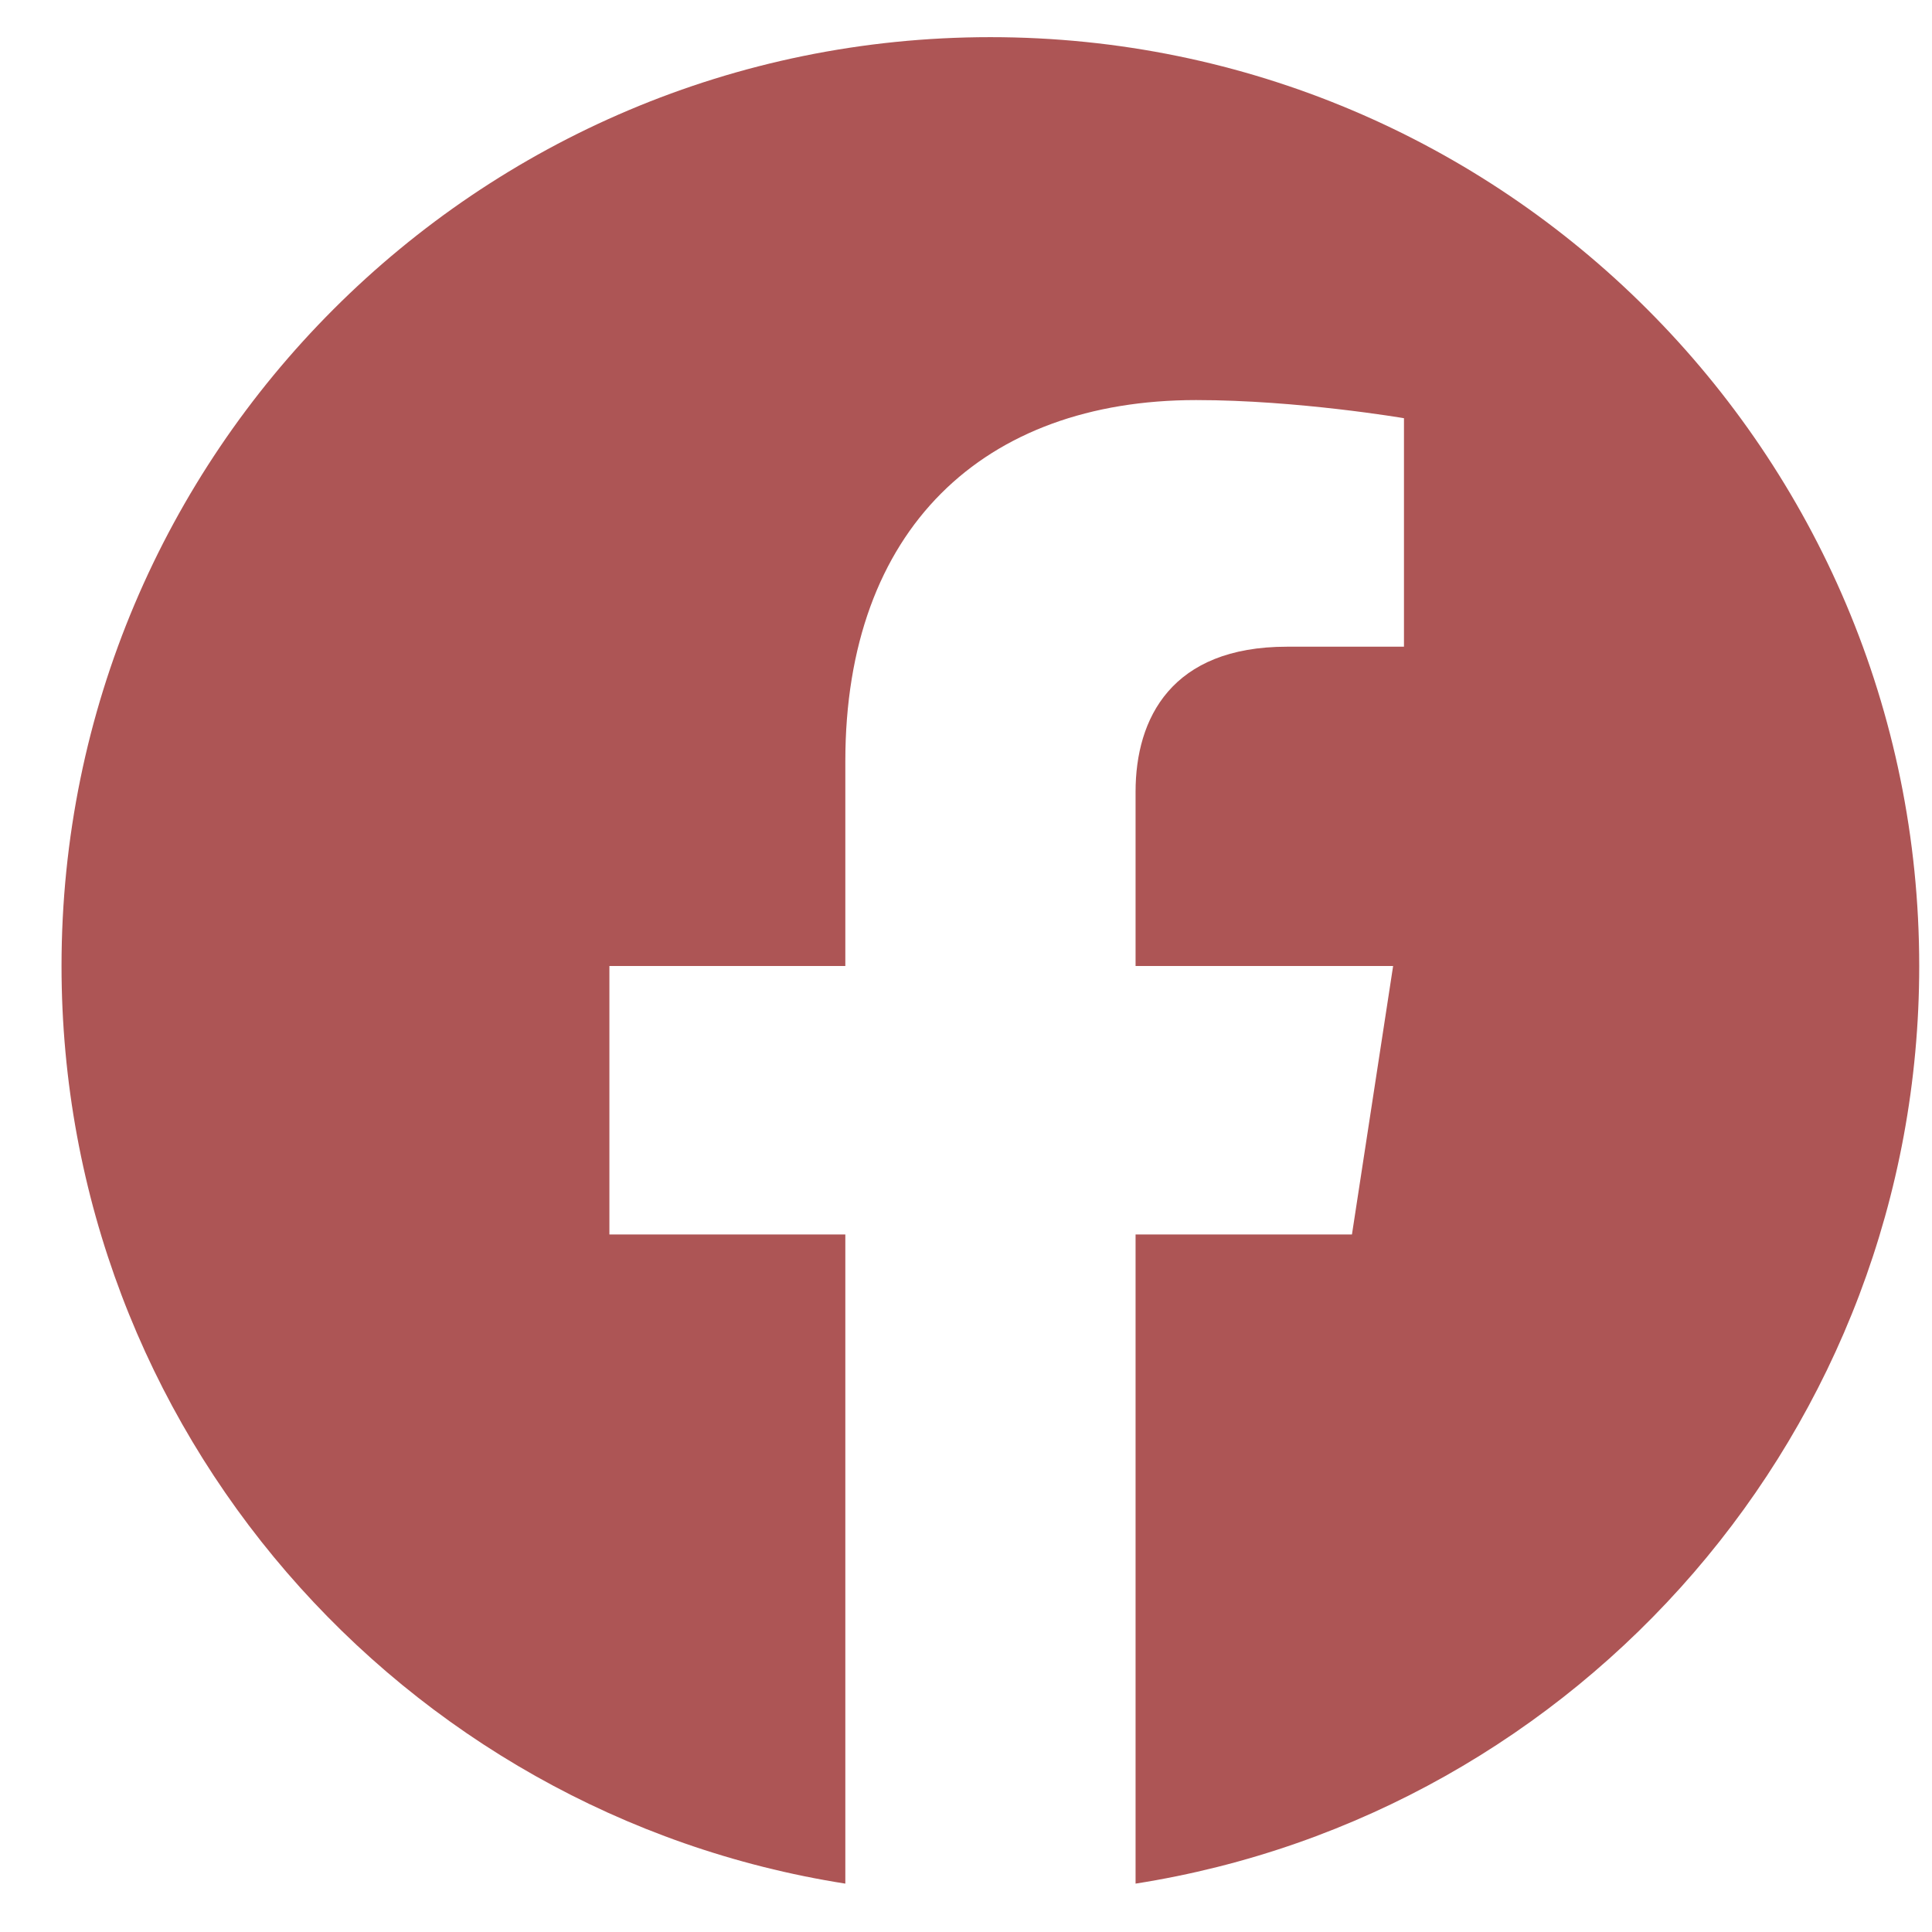 <svg width="26" height="26" viewBox="0 0 26 26" fill="none" xmlns="http://www.w3.org/2000/svg">
<path d="M13.328 0.5C6.424 0.5 0.828 6.096 0.828 13C0.828 19.239 5.399 24.41 11.376 25.349V16.613H8.201V13H11.376V10.246C11.376 7.114 13.241 5.384 16.097 5.384C17.464 5.384 18.894 5.628 18.894 5.628V8.703H17.319C15.766 8.703 15.282 9.666 15.282 10.655V13H18.748L18.194 16.613H15.282V25.349C21.257 24.411 25.828 19.238 25.828 13C25.828 6.096 20.232 0.5 13.328 0.5Z" fill="#AD5555"/>
</svg>
